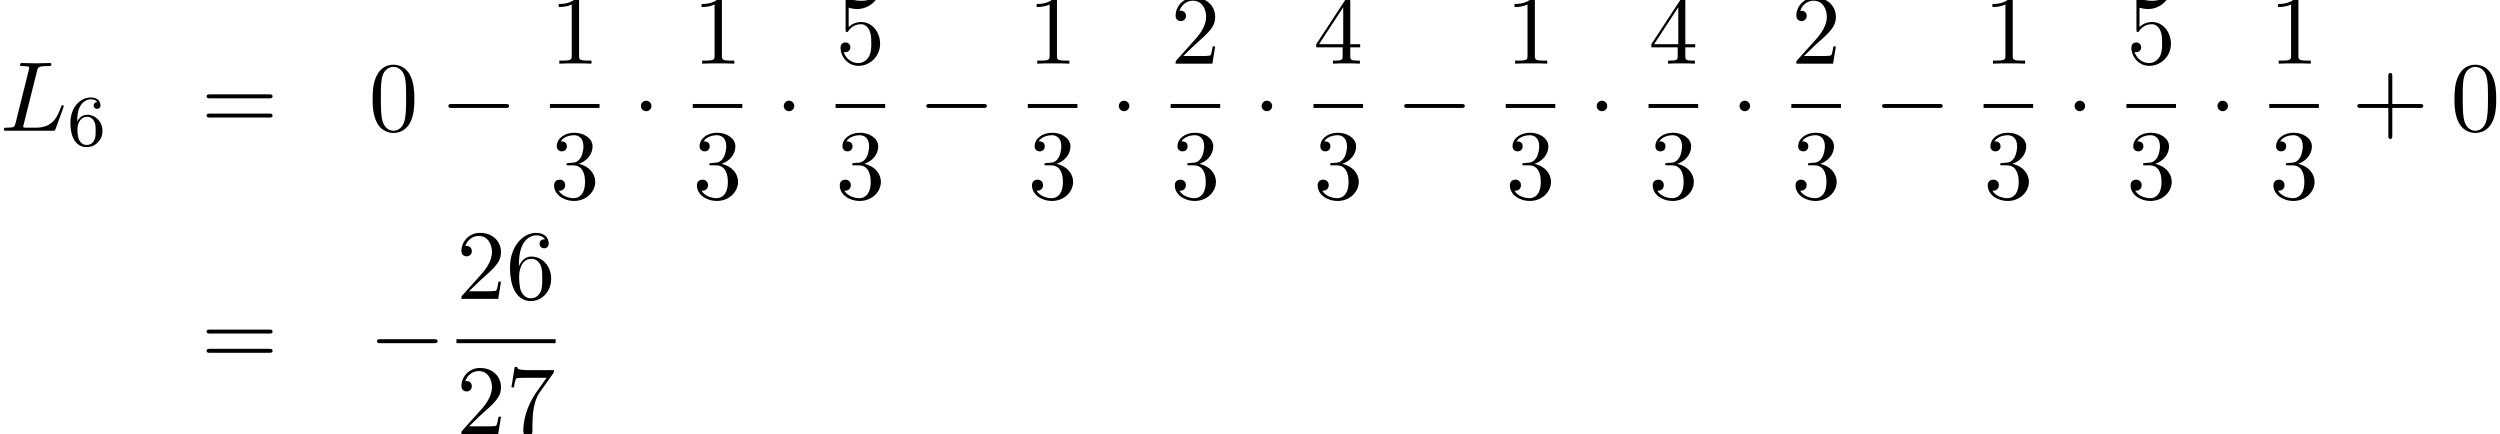 <?xml version='1.0' encoding='UTF-8'?>
<!-- This file was generated by dvisvgm 1.15.1 -->
<svg height='47.746pt' version='1.1' viewBox='95.466 80.724 275.029 47.746' width='275.029pt' xmlns='http://www.w3.org/2000/svg' xmlns:xlink='http://www.w3.org/1999/xlink'>
<defs>
<path d='M7.189 -2.509C7.375 -2.509 7.571 -2.509 7.571 -2.727S7.375 -2.945 7.189 -2.945H1.287C1.102 -2.945 0.905 -2.945 0.905 -2.727S1.102 -2.509 1.287 -2.509H7.189Z' id='g0-0'/>
<path d='M2.095 -2.727C2.095 -3.044 1.833 -3.305 1.516 -3.305S0.938 -3.044 0.938 -2.727S1.2 -2.149 1.516 -2.149S2.095 -2.411 2.095 -2.727Z' id='g0-1'/>
<path d='M1.1 -2.638C1.1 -3.3 1.156 -3.881 1.443 -4.368C1.682 -4.766 2.088 -5.093 2.59 -5.093C2.75 -5.093 3.116 -5.069 3.3 -4.79C2.941 -4.774 2.909 -4.503 2.909 -4.415C2.909 -4.176 3.092 -4.041 3.284 -4.041C3.427 -4.041 3.658 -4.129 3.658 -4.431C3.658 -4.91 3.3 -5.3 2.582 -5.3C1.474 -5.3 0.351 -4.248 0.351 -2.527C0.351 -0.367 1.355 0.167 2.128 0.167C2.511 0.167 2.925 0.064 3.284 -0.279C3.602 -0.59 3.873 -0.925 3.873 -1.618C3.873 -2.662 3.084 -3.395 2.2 -3.395C1.626 -3.395 1.283 -3.029 1.1 -2.638ZM2.128 -0.072C1.706 -0.072 1.443 -0.367 1.323 -0.59C1.14 -0.948 1.124 -1.49 1.124 -1.793C1.124 -2.582 1.554 -3.172 2.168 -3.172C2.566 -3.172 2.805 -2.965 2.957 -2.686C3.124 -2.391 3.124 -2.032 3.124 -1.626S3.124 -0.869 2.965 -0.582C2.758 -0.215 2.479 -0.072 2.128 -0.072Z' id='g2-54'/>
<path d='M4.462 -2.509H7.505C7.658 -2.509 7.865 -2.509 7.865 -2.727S7.658 -2.945 7.505 -2.945H4.462V-6C4.462 -6.153 4.462 -6.36 4.244 -6.36S4.025 -6.153 4.025 -6V-2.945H0.971C0.818 -2.945 0.611 -2.945 0.611 -2.727S0.818 -2.509 0.971 -2.509H4.025V0.545C4.025 0.698 4.025 0.905 4.244 0.905S4.462 0.698 4.462 0.545V-2.509Z' id='g3-43'/>
<path d='M5.018 -3.491C5.018 -4.364 4.964 -5.236 4.582 -6.044C4.08 -7.091 3.185 -7.265 2.727 -7.265C2.073 -7.265 1.276 -6.982 0.829 -5.967C0.48 -5.215 0.425 -4.364 0.425 -3.491C0.425 -2.673 0.469 -1.691 0.916 -0.862C1.385 0.022 2.182 0.24 2.716 0.24C3.305 0.24 4.135 0.011 4.615 -1.025C4.964 -1.778 5.018 -2.629 5.018 -3.491ZM2.716 0C2.291 0 1.647 -0.273 1.451 -1.32C1.331 -1.975 1.331 -2.978 1.331 -3.622C1.331 -4.32 1.331 -5.04 1.418 -5.629C1.625 -6.927 2.444 -7.025 2.716 -7.025C3.076 -7.025 3.796 -6.829 4.004 -5.749C4.113 -5.138 4.113 -4.309 4.113 -3.622C4.113 -2.804 4.113 -2.062 3.993 -1.364C3.829 -0.327 3.207 0 2.716 0Z' id='g3-48'/>
<path d='M3.207 -6.982C3.207 -7.244 3.207 -7.265 2.956 -7.265C2.28 -6.567 1.32 -6.567 0.971 -6.567V-6.229C1.189 -6.229 1.833 -6.229 2.4 -6.513V-0.862C2.4 -0.469 2.367 -0.338 1.385 -0.338H1.036V0C1.418 -0.033 2.367 -0.033 2.804 -0.033S4.189 -0.033 4.571 0V-0.338H4.222C3.24 -0.338 3.207 -0.458 3.207 -0.862V-6.982Z' id='g3-49'/>
<path d='M1.385 -0.84L2.542 -1.964C4.244 -3.469 4.898 -4.058 4.898 -5.149C4.898 -6.393 3.916 -7.265 2.585 -7.265C1.353 -7.265 0.545 -6.262 0.545 -5.291C0.545 -4.68 1.091 -4.68 1.124 -4.68C1.309 -4.68 1.691 -4.811 1.691 -5.258C1.691 -5.542 1.495 -5.825 1.113 -5.825C1.025 -5.825 1.004 -5.825 0.971 -5.815C1.222 -6.524 1.811 -6.927 2.444 -6.927C3.436 -6.927 3.905 -6.044 3.905 -5.149C3.905 -4.276 3.36 -3.415 2.76 -2.738L0.665 -0.404C0.545 -0.284 0.545 -0.262 0.545 0H4.593L4.898 -1.898H4.625C4.571 -1.571 4.495 -1.091 4.385 -0.927C4.309 -0.84 3.589 -0.84 3.349 -0.84H1.385Z' id='g3-50'/>
<path d='M3.164 -3.84C4.058 -4.135 4.691 -4.898 4.691 -5.76C4.691 -6.655 3.731 -7.265 2.684 -7.265C1.582 -7.265 0.753 -6.611 0.753 -5.782C0.753 -5.422 0.993 -5.215 1.309 -5.215C1.647 -5.215 1.865 -5.455 1.865 -5.771C1.865 -6.316 1.353 -6.316 1.189 -6.316C1.527 -6.851 2.247 -6.993 2.64 -6.993C3.087 -6.993 3.687 -6.753 3.687 -5.771C3.687 -5.64 3.665 -5.007 3.382 -4.527C3.055 -4.004 2.684 -3.971 2.411 -3.96C2.324 -3.949 2.062 -3.927 1.985 -3.927C1.898 -3.916 1.822 -3.905 1.822 -3.796C1.822 -3.676 1.898 -3.676 2.084 -3.676H2.564C3.458 -3.676 3.862 -2.935 3.862 -1.865C3.862 -0.382 3.109 -0.065 2.629 -0.065C2.16 -0.065 1.342 -0.251 0.96 -0.895C1.342 -0.84 1.68 -1.08 1.68 -1.495C1.68 -1.887 1.385 -2.105 1.069 -2.105C0.807 -2.105 0.458 -1.953 0.458 -1.473C0.458 -0.48 1.473 0.24 2.662 0.24C3.993 0.24 4.985 -0.753 4.985 -1.865C4.985 -2.76 4.298 -3.611 3.164 -3.84Z' id='g3-51'/>
<path d='M3.207 -1.8V-0.851C3.207 -0.458 3.185 -0.338 2.378 -0.338H2.149V0C2.596 -0.033 3.164 -0.033 3.622 -0.033S4.658 -0.033 5.105 0V-0.338H4.876C4.069 -0.338 4.047 -0.458 4.047 -0.851V-1.8H5.138V-2.138H4.047V-7.102C4.047 -7.32 4.047 -7.385 3.873 -7.385C3.775 -7.385 3.742 -7.385 3.655 -7.255L0.305 -2.138V-1.8H3.207ZM3.273 -2.138H0.611L3.273 -6.207V-2.138Z' id='g3-52'/>
<path d='M4.898 -2.193C4.898 -3.491 4.004 -4.582 2.825 -4.582C2.302 -4.582 1.833 -4.407 1.44 -4.025V-6.153C1.658 -6.087 2.018 -6.011 2.367 -6.011C3.709 -6.011 4.473 -7.004 4.473 -7.145C4.473 -7.211 4.44 -7.265 4.364 -7.265C4.353 -7.265 4.331 -7.265 4.276 -7.233C4.058 -7.135 3.524 -6.916 2.793 -6.916C2.356 -6.916 1.855 -6.993 1.342 -7.222C1.255 -7.255 1.233 -7.255 1.211 -7.255C1.102 -7.255 1.102 -7.167 1.102 -6.993V-3.764C1.102 -3.567 1.102 -3.48 1.255 -3.48C1.331 -3.48 1.353 -3.513 1.396 -3.578C1.516 -3.753 1.92 -4.342 2.804 -4.342C3.371 -4.342 3.644 -3.84 3.731 -3.644C3.905 -3.24 3.927 -2.815 3.927 -2.269C3.927 -1.887 3.927 -1.233 3.665 -0.775C3.404 -0.349 3 -0.065 2.498 -0.065C1.702 -0.065 1.08 -0.644 0.895 -1.287C0.927 -1.276 0.96 -1.265 1.08 -1.265C1.44 -1.265 1.625 -1.538 1.625 -1.8S1.44 -2.335 1.08 -2.335C0.927 -2.335 0.545 -2.258 0.545 -1.756C0.545 -0.818 1.298 0.24 2.52 0.24C3.785 0.24 4.898 -0.807 4.898 -2.193Z' id='g3-53'/>
<path d='M1.44 -3.578V-3.84C1.44 -6.6 2.793 -6.993 3.349 -6.993C3.611 -6.993 4.069 -6.927 4.309 -6.556C4.145 -6.556 3.709 -6.556 3.709 -6.065C3.709 -5.727 3.971 -5.564 4.211 -5.564C4.385 -5.564 4.713 -5.662 4.713 -6.087C4.713 -6.742 4.233 -7.265 3.327 -7.265C1.931 -7.265 0.458 -5.858 0.458 -3.447C0.458 -0.535 1.724 0.24 2.738 0.24C3.949 0.24 4.985 -0.785 4.985 -2.225C4.985 -3.611 4.015 -4.658 2.804 -4.658C2.062 -4.658 1.658 -4.102 1.44 -3.578ZM2.738 -0.065C2.051 -0.065 1.724 -0.72 1.658 -0.884C1.462 -1.396 1.462 -2.269 1.462 -2.465C1.462 -3.316 1.811 -4.407 2.793 -4.407C2.967 -4.407 3.469 -4.407 3.807 -3.731C4.004 -3.327 4.004 -2.771 4.004 -2.236C4.004 -1.713 4.004 -1.167 3.818 -0.775C3.491 -0.12 2.989 -0.065 2.738 -0.065Z' id='g3-54'/>
<path d='M5.193 -6.644C5.291 -6.775 5.291 -6.796 5.291 -7.025H2.64C1.309 -7.025 1.287 -7.167 1.244 -7.375H0.971L0.611 -5.127H0.884C0.916 -5.302 1.015 -5.989 1.156 -6.12C1.233 -6.185 2.084 -6.185 2.225 -6.185H4.484C4.364 -6.011 3.502 -4.822 3.262 -4.462C2.28 -2.989 1.92 -1.473 1.92 -0.36C1.92 -0.251 1.92 0.24 2.422 0.24S2.924 -0.251 2.924 -0.36V-0.916C2.924 -1.516 2.956 -2.116 3.044 -2.705C3.087 -2.956 3.24 -3.895 3.72 -4.571L5.193 -6.644Z' id='g3-55'/>
<path d='M7.495 -3.567C7.658 -3.567 7.865 -3.567 7.865 -3.785S7.658 -4.004 7.505 -4.004H0.971C0.818 -4.004 0.611 -4.004 0.611 -3.785S0.818 -3.567 0.982 -3.567H7.495ZM7.505 -1.451C7.658 -1.451 7.865 -1.451 7.865 -1.669S7.658 -1.887 7.495 -1.887H0.982C0.818 -1.887 0.611 -1.887 0.611 -1.669S0.818 -1.451 0.971 -1.451H7.505Z' id='g3-61'/>
<path d='M4.08 -6.6C4.178 -6.993 4.211 -7.113 5.236 -7.113C5.564 -7.113 5.651 -7.113 5.651 -7.32C5.651 -7.451 5.531 -7.451 5.476 -7.451C5.116 -7.451 4.222 -7.418 3.862 -7.418C3.535 -7.418 2.738 -7.451 2.411 -7.451C2.335 -7.451 2.204 -7.451 2.204 -7.233C2.204 -7.113 2.302 -7.113 2.509 -7.113C2.531 -7.113 2.738 -7.113 2.924 -7.091C3.12 -7.069 3.218 -7.058 3.218 -6.916C3.218 -6.873 3.207 -6.84 3.175 -6.709L1.713 -0.851C1.604 -0.425 1.582 -0.338 0.72 -0.338C0.535 -0.338 0.425 -0.338 0.425 -0.12C0.425 0 0.524 0 0.72 0H5.771C6.033 0 6.044 0 6.109 -0.185L6.971 -2.542C7.015 -2.662 7.015 -2.684 7.015 -2.695C7.015 -2.738 6.982 -2.815 6.884 -2.815S6.775 -2.76 6.698 -2.585C6.327 -1.582 5.847 -0.338 3.96 -0.338H2.935C2.782 -0.338 2.76 -0.338 2.695 -0.349C2.585 -0.36 2.553 -0.371 2.553 -0.458C2.553 -0.491 2.553 -0.513 2.607 -0.709L4.08 -6.6Z' id='g1-76'/>
</defs>
<g id='page1'>
<use x='95.466' xlink:href='#g1-76' y='95.108'/>
<use x='102.863' xlink:href='#g2-54' y='96.744'/>
<use x='117.586' xlink:href='#g3-61' y='95.108'/>
<use x='136.033' xlink:href='#g3-48' y='95.108'/>
<use x='143.892' xlink:href='#g0-0' y='95.108'/>
<use x='155.964' xlink:href='#g3-49' y='87.728'/>
<rect height='0.436' width='5.455' x='155.964' y='92.162'/>
<use x='155.964' xlink:href='#g3-51' y='102.591'/>
<use x='165.039' xlink:href='#g0-1' y='95.108'/>
<use x='171.677' xlink:href='#g3-49' y='87.728'/>
<rect height='0.436' width='5.455' x='171.677' y='92.162'/>
<use x='171.677' xlink:href='#g3-51' y='102.591'/>
<use x='180.752' xlink:href='#g0-1' y='95.108'/>
<use x='187.39' xlink:href='#g3-53' y='87.728'/>
<rect height='0.436' width='5.455' x='187.39' y='92.162'/>
<use x='187.39' xlink:href='#g3-51' y='102.591'/>
<use x='196.465' xlink:href='#g0-0' y='95.108'/>
<use x='208.537' xlink:href='#g3-49' y='87.728'/>
<rect height='0.436' width='5.455' x='208.537' y='92.162'/>
<use x='208.537' xlink:href='#g3-51' y='102.591'/>
<use x='217.612' xlink:href='#g0-1' y='95.108'/>
<use x='224.25' xlink:href='#g3-50' y='87.728'/>
<rect height='0.436' width='5.455' x='224.25' y='92.162'/>
<use x='224.25' xlink:href='#g3-51' y='102.591'/>
<use x='233.325' xlink:href='#g0-1' y='95.108'/>
<use x='239.963' xlink:href='#g3-52' y='87.728'/>
<rect height='0.436' width='5.455' x='239.963' y='92.162'/>
<use x='239.963' xlink:href='#g3-51' y='102.591'/>
<use x='249.038' xlink:href='#g0-0' y='95.108'/>
<use x='261.111' xlink:href='#g3-49' y='87.728'/>
<rect height='0.436' width='5.455' x='261.111' y='92.162'/>
<use x='261.111' xlink:href='#g3-51' y='102.591'/>
<use x='270.185' xlink:href='#g0-1' y='95.108'/>
<use x='276.824' xlink:href='#g3-52' y='87.728'/>
<rect height='0.436' width='5.455' x='276.824' y='92.162'/>
<use x='276.824' xlink:href='#g3-51' y='102.591'/>
<use x='285.898' xlink:href='#g0-1' y='95.108'/>
<use x='292.536' xlink:href='#g3-50' y='87.728'/>
<rect height='0.436' width='5.455' x='292.536' y='92.162'/>
<use x='292.536' xlink:href='#g3-51' y='102.591'/>
<use x='301.611' xlink:href='#g0-0' y='95.108'/>
<use x='313.684' xlink:href='#g3-49' y='87.728'/>
<rect height='0.436' width='5.455' x='313.684' y='92.162'/>
<use x='313.684' xlink:href='#g3-51' y='102.591'/>
<use x='322.758' xlink:href='#g0-1' y='95.108'/>
<use x='329.397' xlink:href='#g3-53' y='87.728'/>
<rect height='0.436' width='5.455' x='329.397' y='92.162'/>
<use x='329.397' xlink:href='#g3-51' y='102.591'/>
<use x='338.471' xlink:href='#g0-1' y='95.108'/>
<use x='345.11' xlink:href='#g3-49' y='87.728'/>
<rect height='0.436' width='5.455' x='345.11' y='92.162'/>
<use x='345.11' xlink:href='#g3-51' y='102.591'/>
<use x='354.184' xlink:href='#g3-43' y='95.108'/>
<use x='365.061' xlink:href='#g3-48' y='95.108'/>
<use x='117.586' xlink:href='#g3-61' y='120.986'/>
<use x='136.033' xlink:href='#g0-0' y='120.986'/>
<use x='145.682' xlink:href='#g3-50' y='113.606'/>
<use x='151.116' xlink:href='#g3-54' y='113.606'/>
<rect height='0.436' width='10.909' x='145.682' y='118.041'/>
<use x='145.682' xlink:href='#g3-50' y='128.469'/>
<use x='151.116' xlink:href='#g3-55' y='128.469'/>
</g>
</svg>
<!--Rendered by QuickLaTeX.com-->